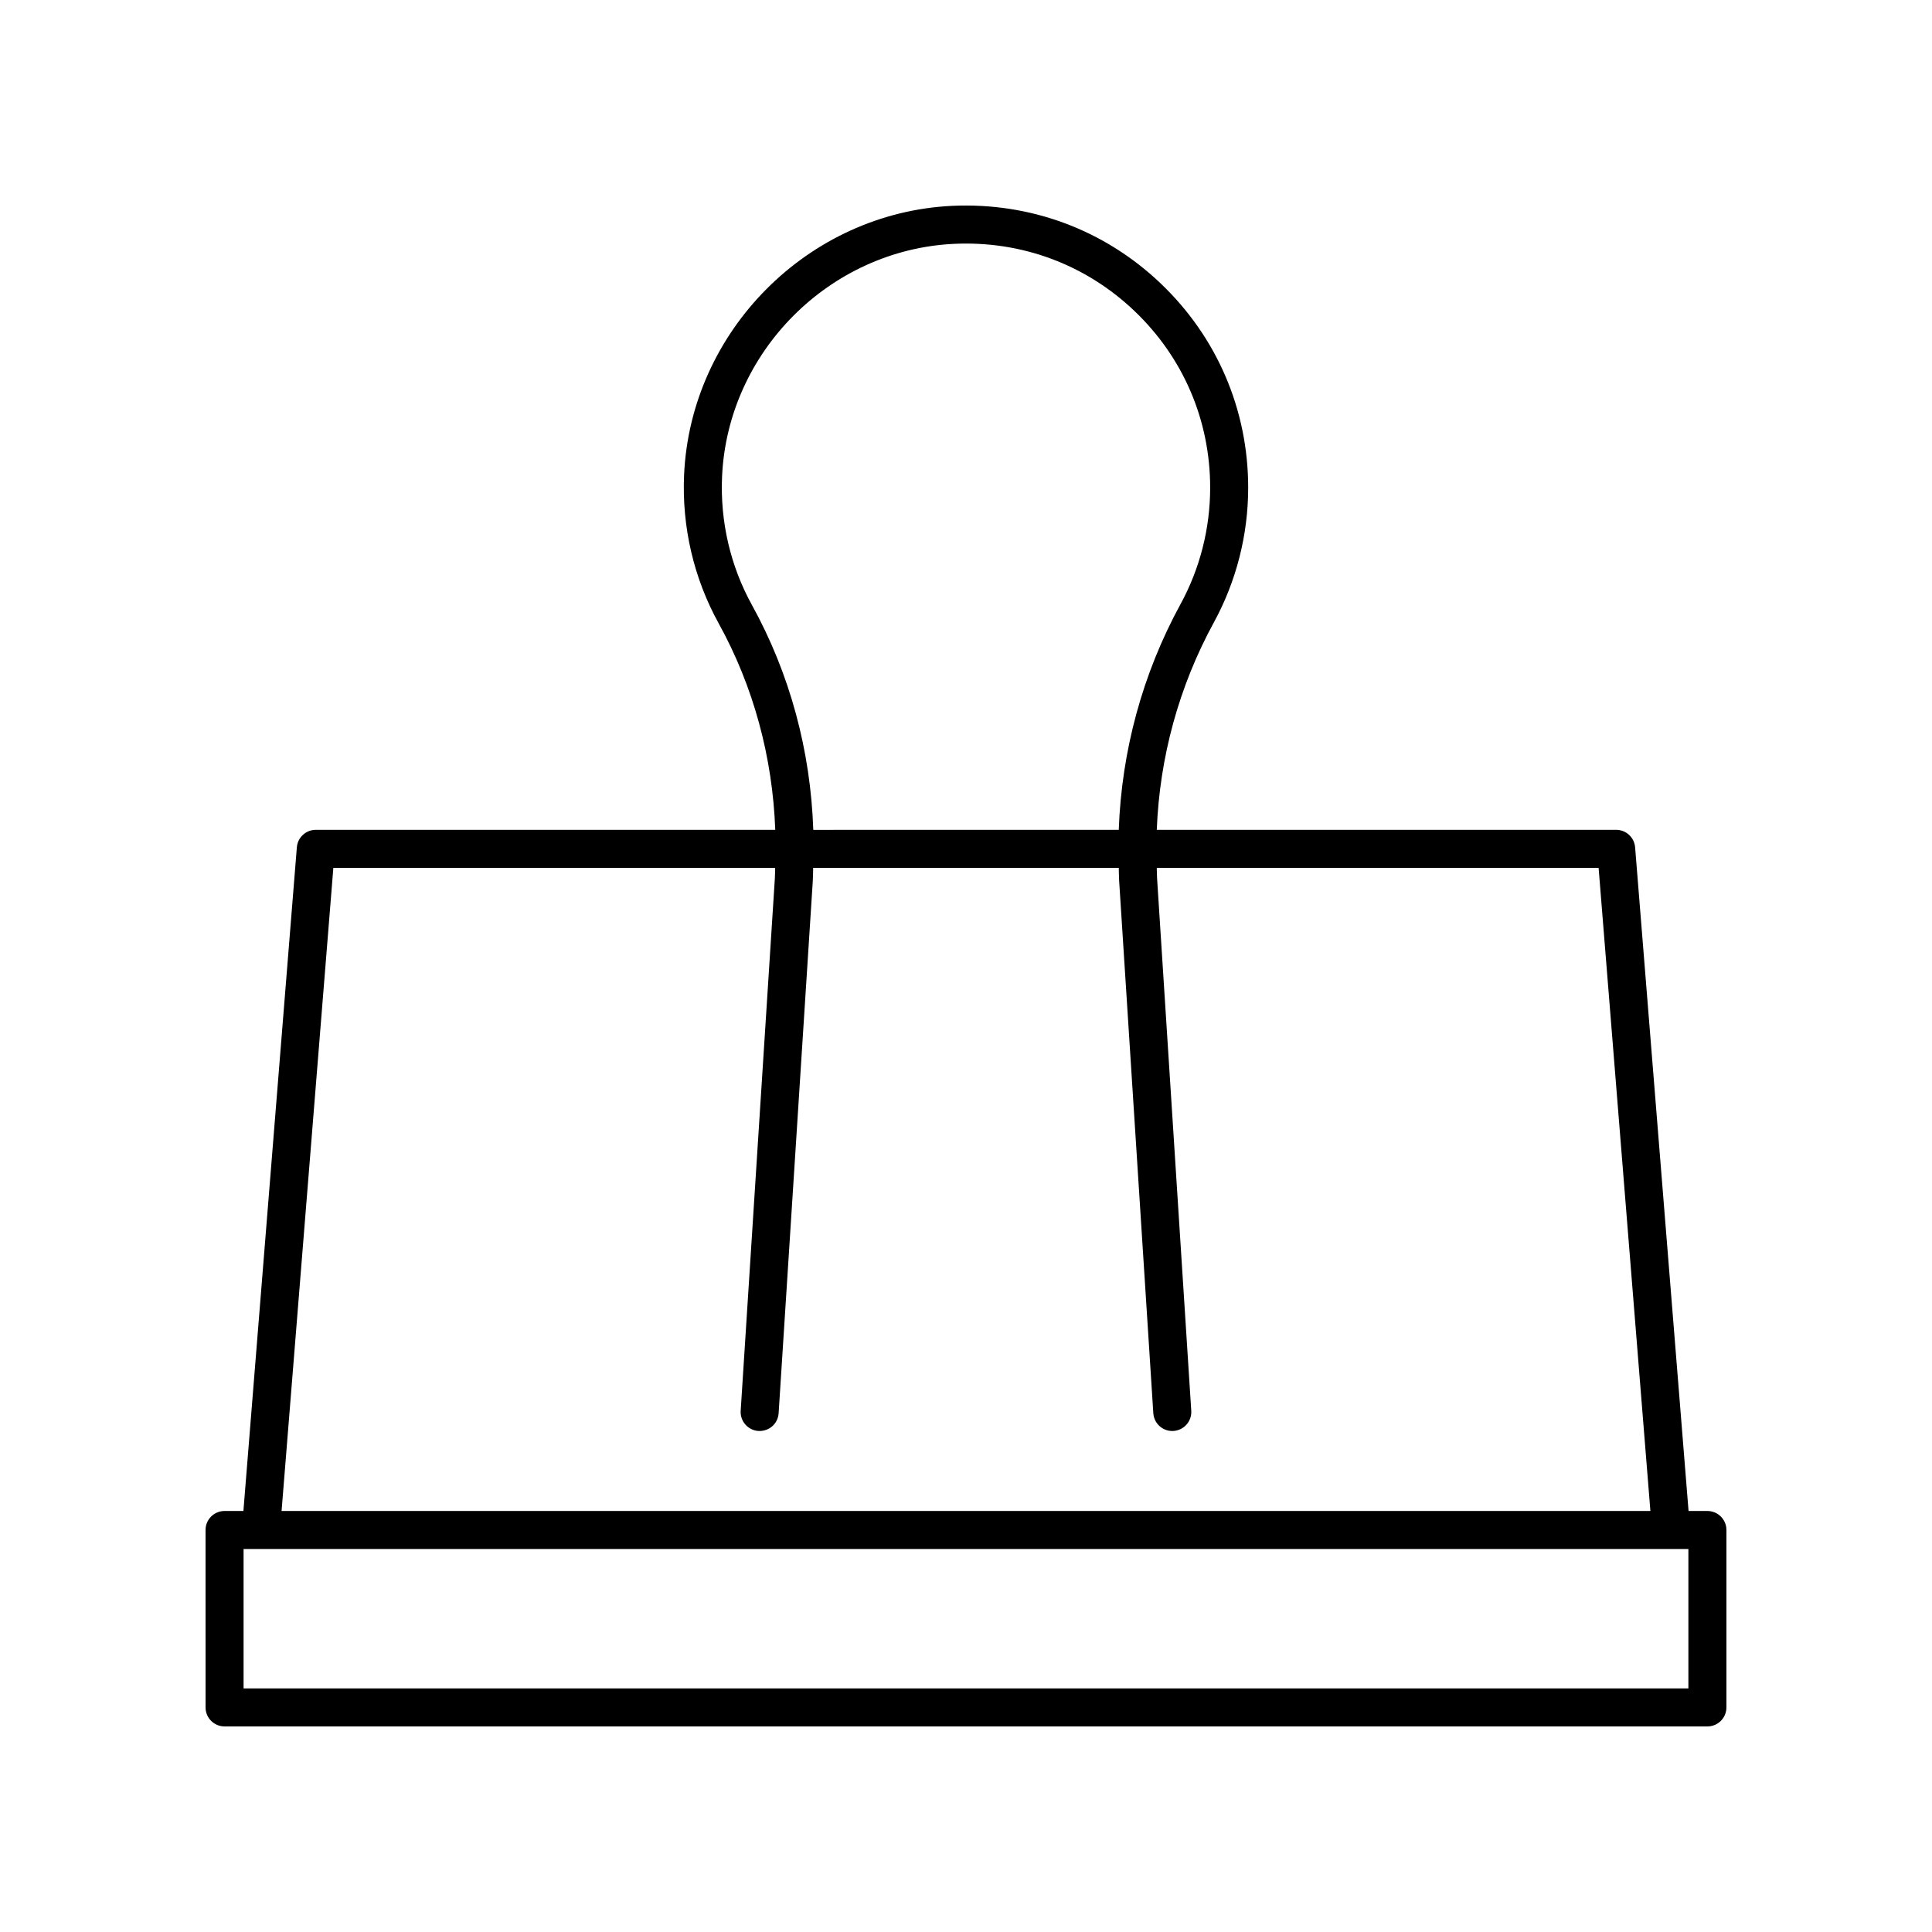 <?xml version="1.0" encoding="UTF-8"?>
<!-- Uploaded to: SVG Repo, www.svgrepo.com, Generator: SVG Repo Mixer Tools -->
<svg fill="#000000" width="800px" height="800px" version="1.1" viewBox="144 144 512 512" xmlns="http://www.w3.org/2000/svg">
 <path d="m203.51 601.52h392.97c2.785 0 5.039-2.254 5.039-5.039v-47.016c0-2.781-2.254-5.039-5.039-5.039h-4.996l-14.164-175.88c-0.211-2.617-2.394-4.633-5.023-4.633h-121.74c0.746-19.18 5.844-37.973 15.137-54.98 5.945-10.887 9.086-23.223 9.086-35.68 0-20.66-8.242-39.895-23.203-54.152-14.961-14.254-34.574-21.508-55.293-20.547-38.117 1.844-69.297 33.168-70.996 71.312-0.609 13.77 2.562 27.379 9.176 39.352 9.23 16.719 14.273 35.422 14.988 54.695h-121.76c-2.629 0-4.812 2.016-5.023 4.633l-14.164 175.88h-4.996c-2.785 0-5.039 2.254-5.039 5.039l0.004 47.016c0 2.781 2.25 5.039 5.035 5.039zm387.93-10.078h-382.89v-36.941h382.89zm-248.16-287.09c-5.711-10.348-8.453-22.117-7.926-34.035 1.465-32.996 28.441-60.094 61.422-61.691 17.902-0.863 34.906 5.441 47.852 17.773 12.949 12.336 20.078 28.977 20.078 46.855 0 10.773-2.715 21.441-7.856 30.848-10.102 18.496-15.617 38.945-16.367 59.812l-80.953 0.008c-0.719-20.98-6.191-41.352-16.25-59.57zm-110.94 69.645h117.09c-0.039 0.918-0.023 1.832-0.082 2.754l-9.059 141.12c-0.176 2.777 1.93 5.172 4.703 5.352 2.828 0.148 5.176-1.93 5.352-4.707l9.059-141.12c0.074-1.137 0.055-2.266 0.098-3.398h80.984c0.043 1.133 0.023 2.262 0.098 3.398l9.059 141.12c0.172 2.668 2.387 4.715 5.023 4.715 0.109 0 0.215-0.004 0.328-0.012 2.773-0.18 4.879-2.574 4.703-5.352l-9.059-141.12c-0.059-0.918-0.039-1.836-0.078-2.754h117.09l13.723 170.43-362.75 0.004z"/>
</svg>